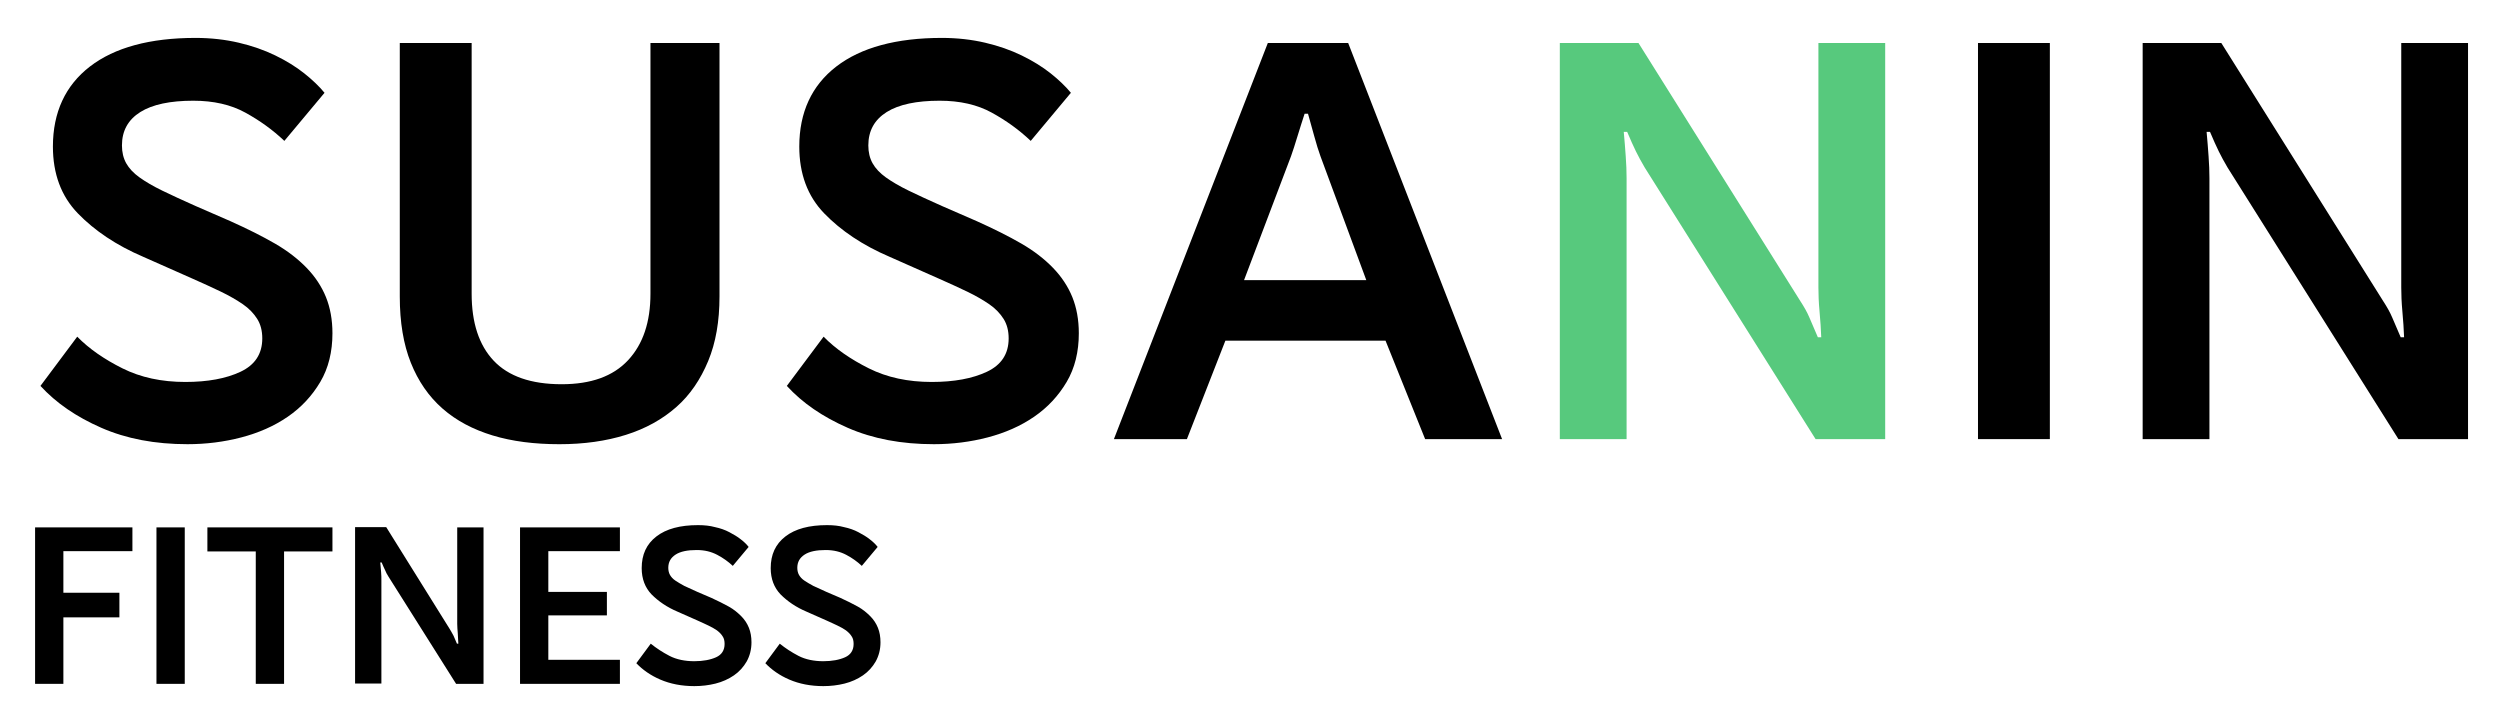 <?xml version="1.0" encoding="UTF-8"?> <!-- Generator: Adobe Illustrator 24.0.1, SVG Export Plug-In . SVG Version: 6.00 Build 0) --> <svg xmlns="http://www.w3.org/2000/svg" xmlns:xlink="http://www.w3.org/1999/xlink" id="Слой_1" x="0px" y="0px" viewBox="0 0 883.6 250.8" style="enable-background:new 0 0 883.6 250.8;" xml:space="preserve"> <style type="text/css"> .st0{fill:#57C97D;} </style> <g> <path d="M43.3,130.2c6.4,3.2,13.8,4.8,22.2,4.8c7.9,0,14.4-1.2,19.5-3.6c5.1-2.4,7.7-6.3,7.7-11.8c0-2.7-0.6-5-1.8-6.9 c-1.2-1.9-2.9-3.7-5.1-5.2c-2.2-1.5-4.8-3-7.7-4.4c-2.9-1.4-6.2-2.9-9.8-4.5l-17.6-7.8c-9.6-4.1-17.3-9.3-23.2-15.4 s-8.8-14-8.8-23.6c0-12.1,4.4-21.6,13.1-28.3c8.7-6.7,21.2-10.1,37.3-10.1c5.5,0,10.6,0.6,15.3,1.7s9,2.6,12.9,4.5 c3.9,1.9,7.3,4,10.2,6.3c2.9,2.3,5.3,4.6,7.2,6.9l-14.2,17c-4.1-3.9-8.7-7.2-13.8-10c-5.1-2.8-11.2-4.2-18.4-4.2 c-8.1,0-14.4,1.3-18.7,4s-6.5,6.6-6.5,11.8c0,2.4,0.5,4.5,1.5,6.3s2.6,3.5,4.7,5c2.1,1.5,4.8,3.1,8.1,4.7c3.3,1.6,7.2,3.4,11.7,5.4 l12.4,5.4c6,2.7,11.2,5.3,15.7,7.9c4.5,2.6,8.2,5.5,11.2,8.6s5.3,6.6,6.8,10.3c1.5,3.7,2.3,8,2.3,12.8c0,6.5-1.4,12.3-4.3,17.2 c-2.9,4.9-6.7,9-11.5,12.3s-10.3,5.7-16.4,7.3c-6.1,1.6-12.5,2.4-19,2.4c-11.5,0-21.6-1.9-30.5-5.8s-16-8.8-21.5-14.8l13-17.4 C31.5,123.3,36.9,127,43.3,130.2z"></path> <path d="M166.7,15.2v88.6c0,10.3,2.6,18.2,7.8,23.7c5.2,5.5,13.2,8.3,24,8.3c10.4,0,18.2-2.8,23.5-8.5c5.3-5.7,7.9-13.5,7.9-23.5 V15.2h24.4v89.6c0,8.7-1.3,16.3-4,22.8c-2.7,6.5-6.4,12-11.3,16.3c-4.9,4.3-10.8,7.6-17.8,9.8c-7,2.2-14.8,3.3-23.5,3.3 c-8.8,0-16.7-1-23.6-3.1c-6.9-2.1-12.8-5.2-17.7-9.5c-4.9-4.3-8.6-9.7-11.2-16.2c-2.6-6.5-3.9-14.3-3.9-23.4V15.2H166.7z"></path> <path d="M307.1,130.2c6.4,3.2,13.8,4.8,22.2,4.8c7.9,0,14.4-1.2,19.5-3.6c5.1-2.4,7.7-6.3,7.7-11.8c0-2.7-0.6-5-1.8-6.9 c-1.2-1.9-2.9-3.7-5.1-5.2c-2.2-1.5-4.8-3-7.7-4.4c-2.9-1.4-6.2-2.9-9.8-4.5l-17.6-7.8c-9.6-4.1-17.3-9.3-23.2-15.4 s-8.8-14-8.8-23.6c0-12.1,4.4-21.6,13.1-28.3c8.7-6.7,21.2-10.1,37.3-10.1c5.5,0,10.6,0.6,15.3,1.7s9,2.6,12.9,4.5 c3.9,1.9,7.3,4,10.2,6.3c2.9,2.3,5.3,4.6,7.2,6.9l-14.2,17c-4.1-3.9-8.7-7.2-13.8-10c-5.1-2.8-11.2-4.2-18.4-4.2 c-8.1,0-14.4,1.3-18.7,4s-6.5,6.6-6.5,11.8c0,2.4,0.5,4.5,1.5,6.3s2.6,3.5,4.7,5c2.1,1.5,4.8,3.1,8.1,4.7c3.3,1.6,7.2,3.4,11.7,5.4 l12.4,5.4c6,2.7,11.2,5.3,15.7,7.9c4.5,2.6,8.2,5.5,11.2,8.6s5.3,6.6,6.8,10.3c1.5,3.7,2.3,8,2.3,12.8c0,6.5-1.4,12.3-4.3,17.2 c-2.9,4.9-6.7,9-11.5,12.3s-10.3,5.7-16.4,7.3c-6.1,1.6-12.5,2.4-19,2.4c-11.5,0-21.6-1.9-30.5-5.8s-16-8.8-21.5-14.8l13-17.4 C295.3,123.3,300.7,127,307.1,130.2z"></path> <path d="M530.9,155.2h-27.2l-14-34.8h-56.6l-13.6,34.8h-25.8l54.4-140h28.4L530.9,155.2z M464.5,48.1c-0.8-2.9-1.5-5.5-2.2-7.9 h-1.2c-0.8,2.4-1.6,5-2.5,7.9c-0.9,2.9-1.6,5.2-2.3,7.1L439.7,99h43.2l-16.2-43.8C466,53.3,465.3,51,464.5,48.1z"></path> <path class="st0" d="M636.3,106.4c1.3,2,2.4,3.9,3.2,5.8l3,7h1.2c-0.1-2.8-0.3-5.8-0.6-9.1s-0.4-6.1-0.4-8.5V15.2h23.6v140h-24.6 l-60.4-96c-1.2-2-2.2-3.9-3.1-5.7c-0.9-1.8-1.9-4.1-3.1-6.9h-1.2c0.3,3.1,0.5,6,0.7,8.7s0.3,5.3,0.3,7.7v92.2h-23.6v-140h27.8 L636.3,106.4z"></path> <path d="M724.5,155.2h-25.4v-140h25.4V155.2z"></path> <path d="M842.3,106.4c1.3,2,2.4,3.9,3.2,5.8l3,7h1.2c-0.1-2.8-0.3-5.8-0.6-9.1s-0.4-6.1-0.4-8.5V15.2h23.6v140h-24.6l-60.4-96 c-1.2-2-2.2-3.9-3.1-5.7c-0.9-1.8-1.9-4.1-3.1-6.9h-1.2c0.3,3.1,0.5,6,0.7,8.7s0.3,5.3,0.3,7.7v92.2h-23.6v-140h27.8L842.3,106.4z"></path> </g> <g> <path d="M46.8,194.8H22.4v14.7h19.8v8.7H22.4v23.5h-10v-55.3h34.4V194.8z"></path> <path d="M65.3,241.7h-10v-55.3h10V241.7z"></path> <path d="M73.3,186.4h44.2v8.5h-17.1v46.8h-10v-46.8H73.3V186.4z"></path> <path d="M159,222.4c0.5,0.8,0.9,1.6,1.3,2.3l1.2,2.8h0.5c-0.1-1.1-0.1-2.3-0.2-3.6c-0.1-1.3-0.2-2.4-0.2-3.4v-34.1h9.3v55.3h-9.7 l-23.9-37.9c-0.5-0.8-0.9-1.5-1.2-2.3c-0.3-0.7-0.8-1.6-1.2-2.7h-0.5c0.1,1.2,0.2,2.4,0.3,3.4s0.1,2.1,0.1,3v36.4h-9.3v-55.3h11 L159,222.4z"></path> <path d="M219.1,194.8h-25.3v14.4h20.7v8.3h-20.7v15.7h25.3v8.5h-35.3v-55.3h35.3V194.8z"></path> <path d="M236.6,231.8c2.5,1.3,5.5,1.9,8.8,1.9c3.1,0,5.7-0.5,7.7-1.4s3-2.5,3-4.7c0-1.1-0.2-2-0.7-2.7c-0.5-0.8-1.1-1.4-2-2.1 c-0.9-0.6-1.9-1.2-3-1.7c-1.2-0.6-2.4-1.1-3.9-1.8l-7-3.1c-3.8-1.6-6.8-3.7-9.2-6.1c-2.3-2.4-3.5-5.5-3.5-9.3 c0-4.8,1.7-8.5,5.2-11.2c3.5-2.7,8.4-4,14.7-4c2.2,0,4.2,0.2,6,0.7c1.9,0.4,3.6,1,5.1,1.8s2.9,1.6,4,2.5c1.2,0.9,2.1,1.8,2.8,2.7 l-5.6,6.7c-1.6-1.5-3.4-2.8-5.5-3.9s-4.4-1.7-7.3-1.7c-3.2,0-5.7,0.5-7.4,1.6c-1.7,1.1-2.6,2.6-2.6,4.7c0,0.9,0.2,1.8,0.6,2.5 c0.4,0.7,1,1.4,1.9,2s1.9,1.2,3.2,1.9c1.3,0.6,2.8,1.3,4.6,2.1l4.9,2.1c2.4,1.1,4.4,2.1,6.2,3.1c1.8,1,3.2,2.2,4.4,3.4 c1.2,1.2,2.1,2.6,2.7,4.1s0.9,3.2,0.9,5.1c0,2.6-0.6,4.8-1.7,6.8c-1.1,1.9-2.6,3.6-4.5,4.9c-1.9,1.3-4.1,2.3-6.5,2.9 c-2.4,0.6-4.9,0.9-7.5,0.9c-4.5,0-8.5-0.8-12-2.3c-3.5-1.5-6.3-3.5-8.5-5.8l5.1-6.9C232,229.1,234.1,230.5,236.6,231.8z"></path> <path d="M282.2,231.8c2.5,1.3,5.5,1.9,8.8,1.9c3.1,0,5.7-0.5,7.7-1.4s3-2.5,3-4.7c0-1.1-0.2-2-0.7-2.7c-0.5-0.8-1.1-1.4-2-2.1 c-0.9-0.6-1.9-1.2-3-1.7c-1.2-0.6-2.4-1.1-3.9-1.8l-7-3.1c-3.8-1.6-6.8-3.7-9.2-6.1c-2.3-2.4-3.5-5.5-3.5-9.3 c0-4.8,1.7-8.5,5.2-11.2c3.5-2.7,8.4-4,14.7-4c2.2,0,4.2,0.2,6,0.7c1.9,0.4,3.6,1,5.1,1.8s2.9,1.6,4,2.5c1.2,0.9,2.1,1.8,2.8,2.7 l-5.6,6.7c-1.6-1.5-3.4-2.8-5.5-3.9s-4.4-1.7-7.3-1.7c-3.2,0-5.7,0.5-7.4,1.6c-1.7,1.1-2.6,2.6-2.6,4.7c0,0.9,0.2,1.8,0.6,2.5 c0.4,0.7,1,1.4,1.9,2s1.9,1.2,3.2,1.9c1.3,0.6,2.8,1.3,4.6,2.1l4.9,2.1c2.4,1.1,4.4,2.1,6.2,3.1c1.8,1,3.2,2.2,4.4,3.4 c1.2,1.2,2.1,2.6,2.7,4.1s0.9,3.2,0.9,5.1c0,2.6-0.6,4.8-1.7,6.8c-1.1,1.9-2.6,3.6-4.5,4.9c-1.9,1.3-4.1,2.3-6.5,2.9 c-2.4,0.6-4.9,0.9-7.5,0.9c-4.5,0-8.5-0.8-12-2.3c-3.5-1.5-6.3-3.5-8.5-5.8l5.1-6.9C277.6,229.1,279.7,230.5,282.2,231.8z"></path> </g> </svg> 